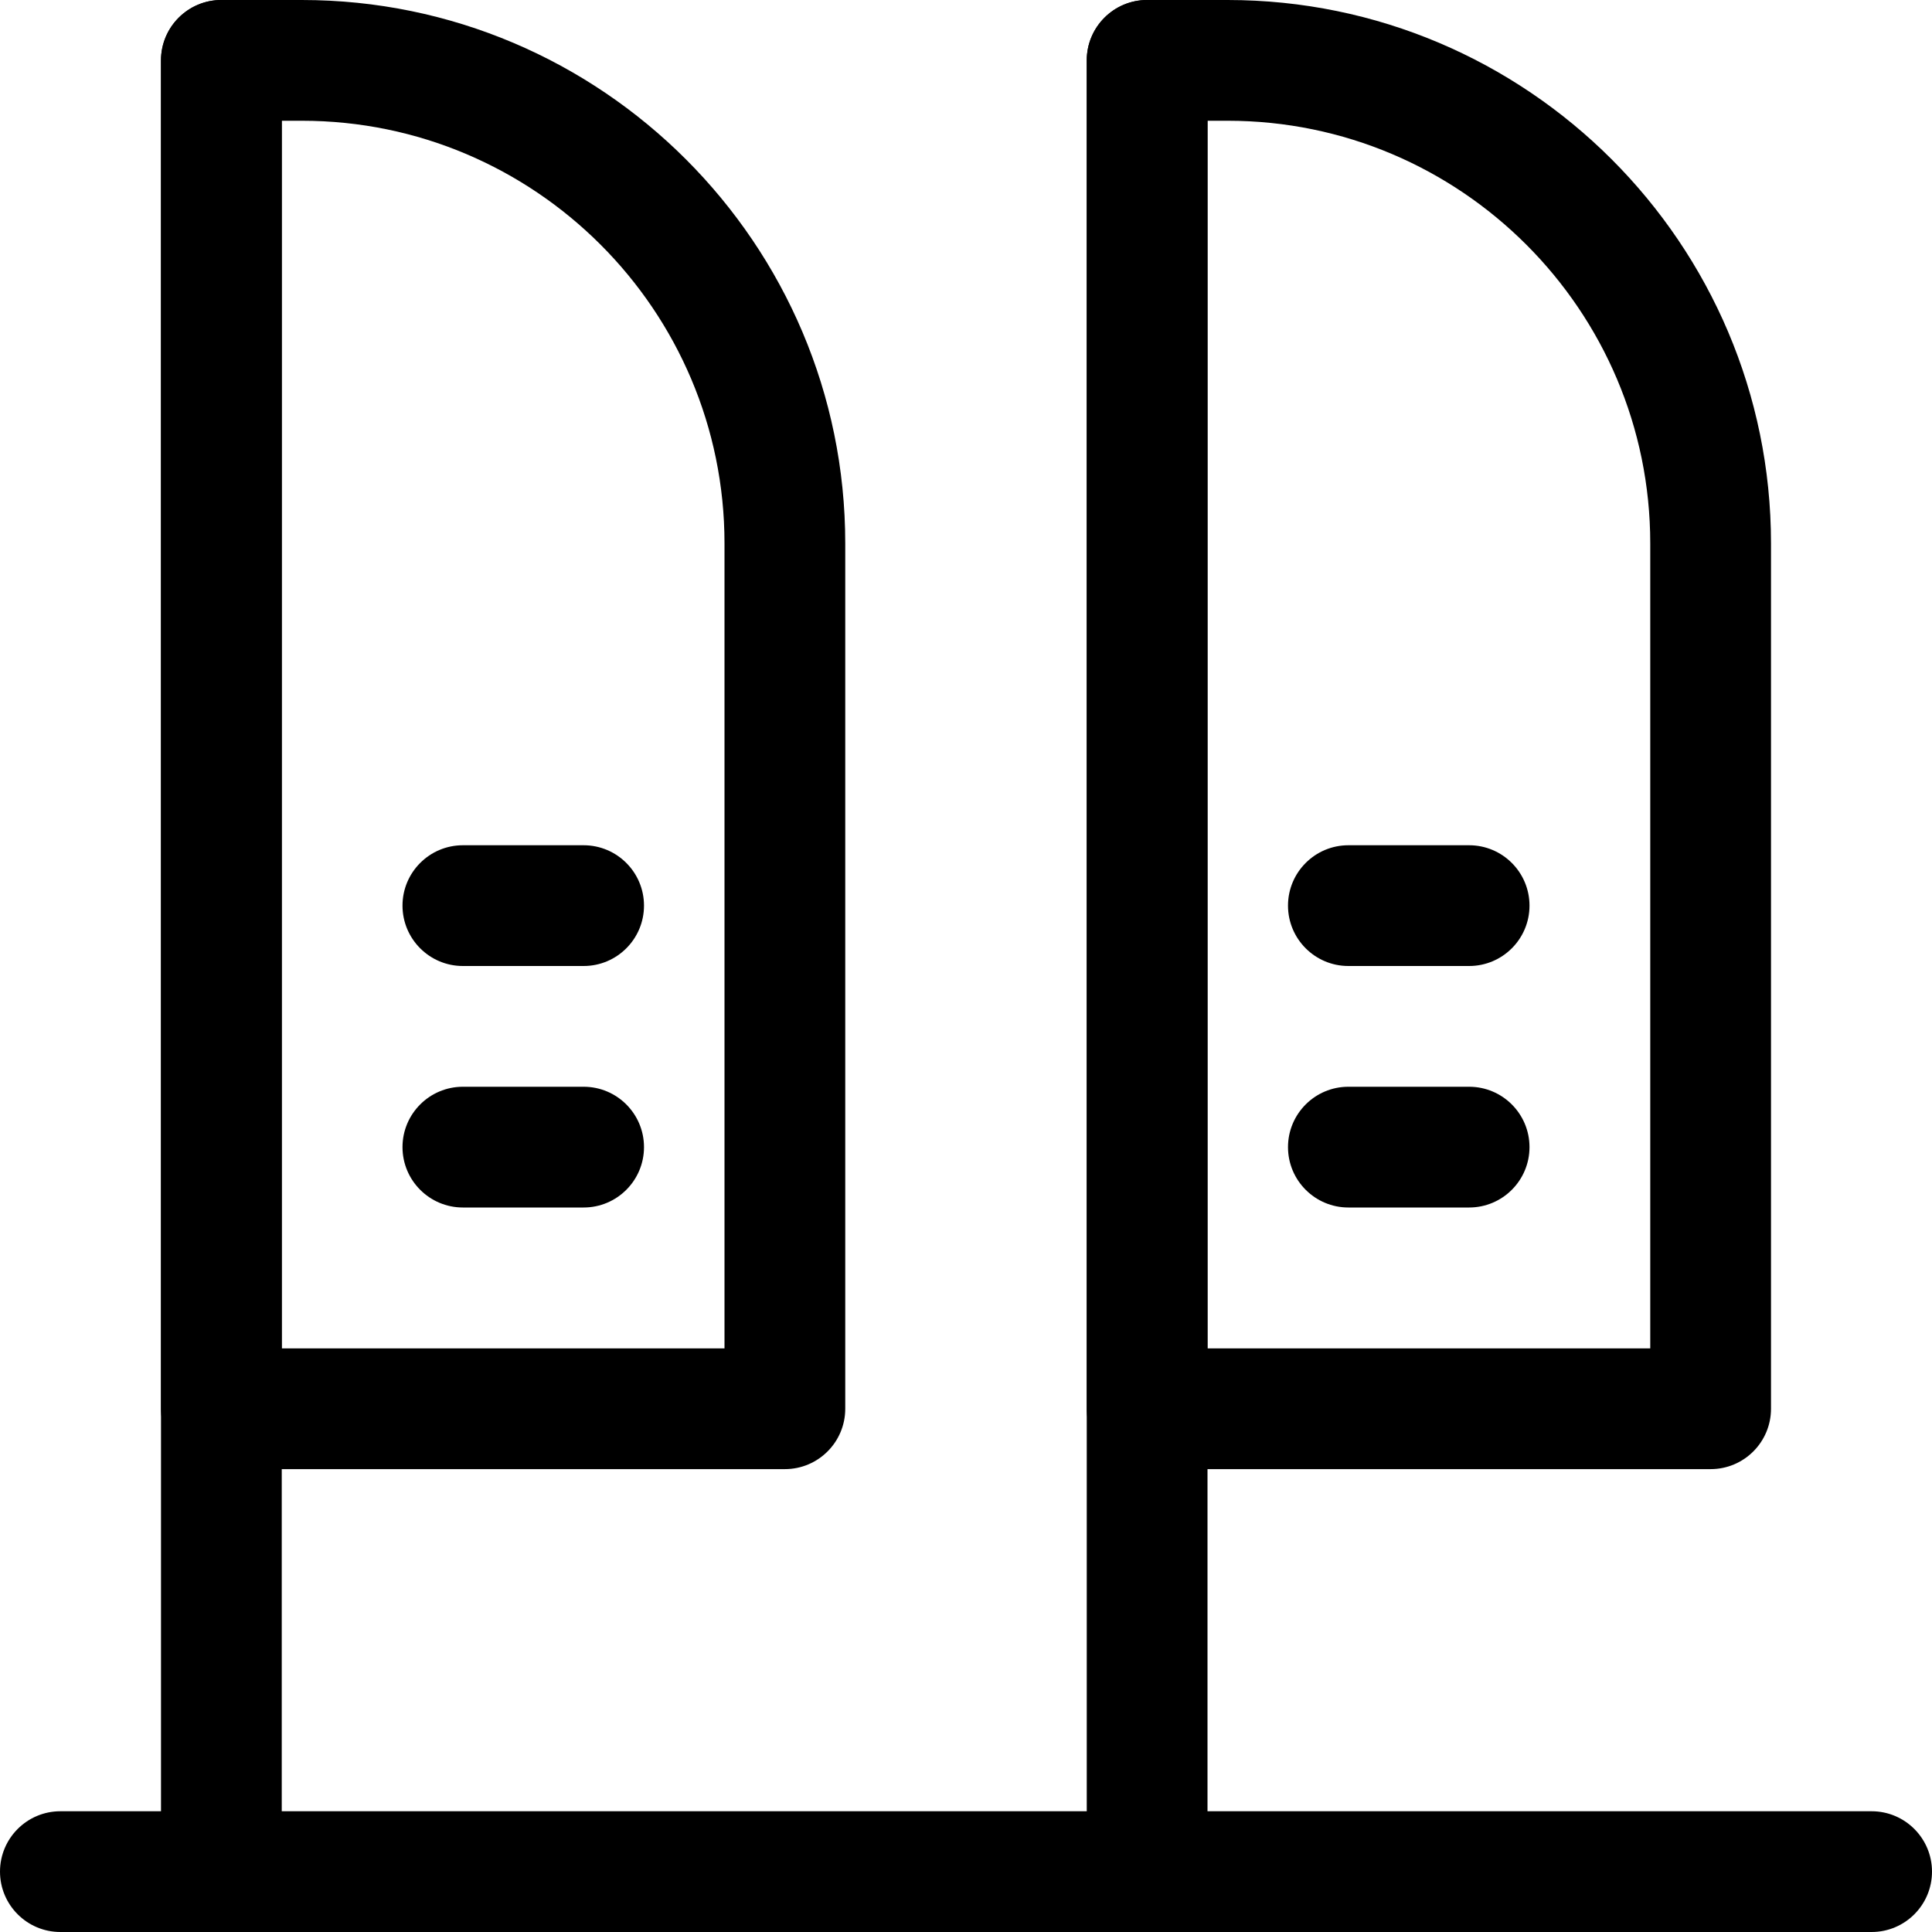 <svg id="_x31__x2C_5" enable-background="new 0 0 24 24" height="512" viewBox="0 0 24 24" width="512" xmlns="http://www.w3.org/2000/svg"><g><path d="m2.75 24c-.414 0-.75-.336-.75-.75v-22.5c0-.414.336-.75.75-.75s.75.336.75.75v22.5c0 .414-.336.75-.75.75z"/></g><g><path d="m23.25 24h-22.5c-.414 0-.75-.336-.75-.75s.336-.75.75-.75h22.5c.414 0 .75.336.75.75s-.336.75-.75.75z"/></g><g><path d="m9.75 18.25h-7c-.414 0-.75-.336-.75-.75v-16.75c0-.414.336-.75.75-.75h1c3.722 0 6.75 3.028 6.75 6.75v10.75c0 .414-.336.75-.75.75zm-6.25-1.5h5.5v-10c0-2.895-2.355-5.25-5.25-5.25h-.25z"/></g><g><path d="m7.25 15h-1.5c-.414 0-.75-.336-.75-.75s.336-.75.75-.75h1.5c.414 0 .75.336.75.75s-.336.75-.75.75z"/></g><g><path d="m7.25 12h-1.5c-.414 0-.75-.336-.75-.75s.336-.75.75-.75h1.5c.414 0 .75.336.75.75s-.336.75-.75.75z"/></g><g><path d="m14.25 24c-.414 0-.75-.336-.75-.75v-22.5c0-.414.336-.75.75-.75s.75.336.75.75v22.5c0 .414-.336.75-.75.75z"/></g><g><path d="m21.25 18.25h-7c-.414 0-.75-.336-.75-.75v-16.75c0-.414.336-.75.75-.75h1c3.722 0 6.75 3.028 6.75 6.75v10.75c0 .414-.336.75-.75.75zm-6.25-1.5h5.5v-10c0-2.895-2.355-5.25-5.25-5.25h-.25z"/></g><g><path d="m18.25 15h-1.5c-.414 0-.75-.336-.75-.75s.336-.75.75-.75h1.5c.414 0 .75.336.75.75s-.336.75-.75.75z"/></g><g><path d="m18.25 12h-1.5c-.414 0-.75-.336-.75-.75s.336-.75.75-.75h1.5c.414 0 .75.336.75.75s-.336.75-.75.75z"/></g></svg>